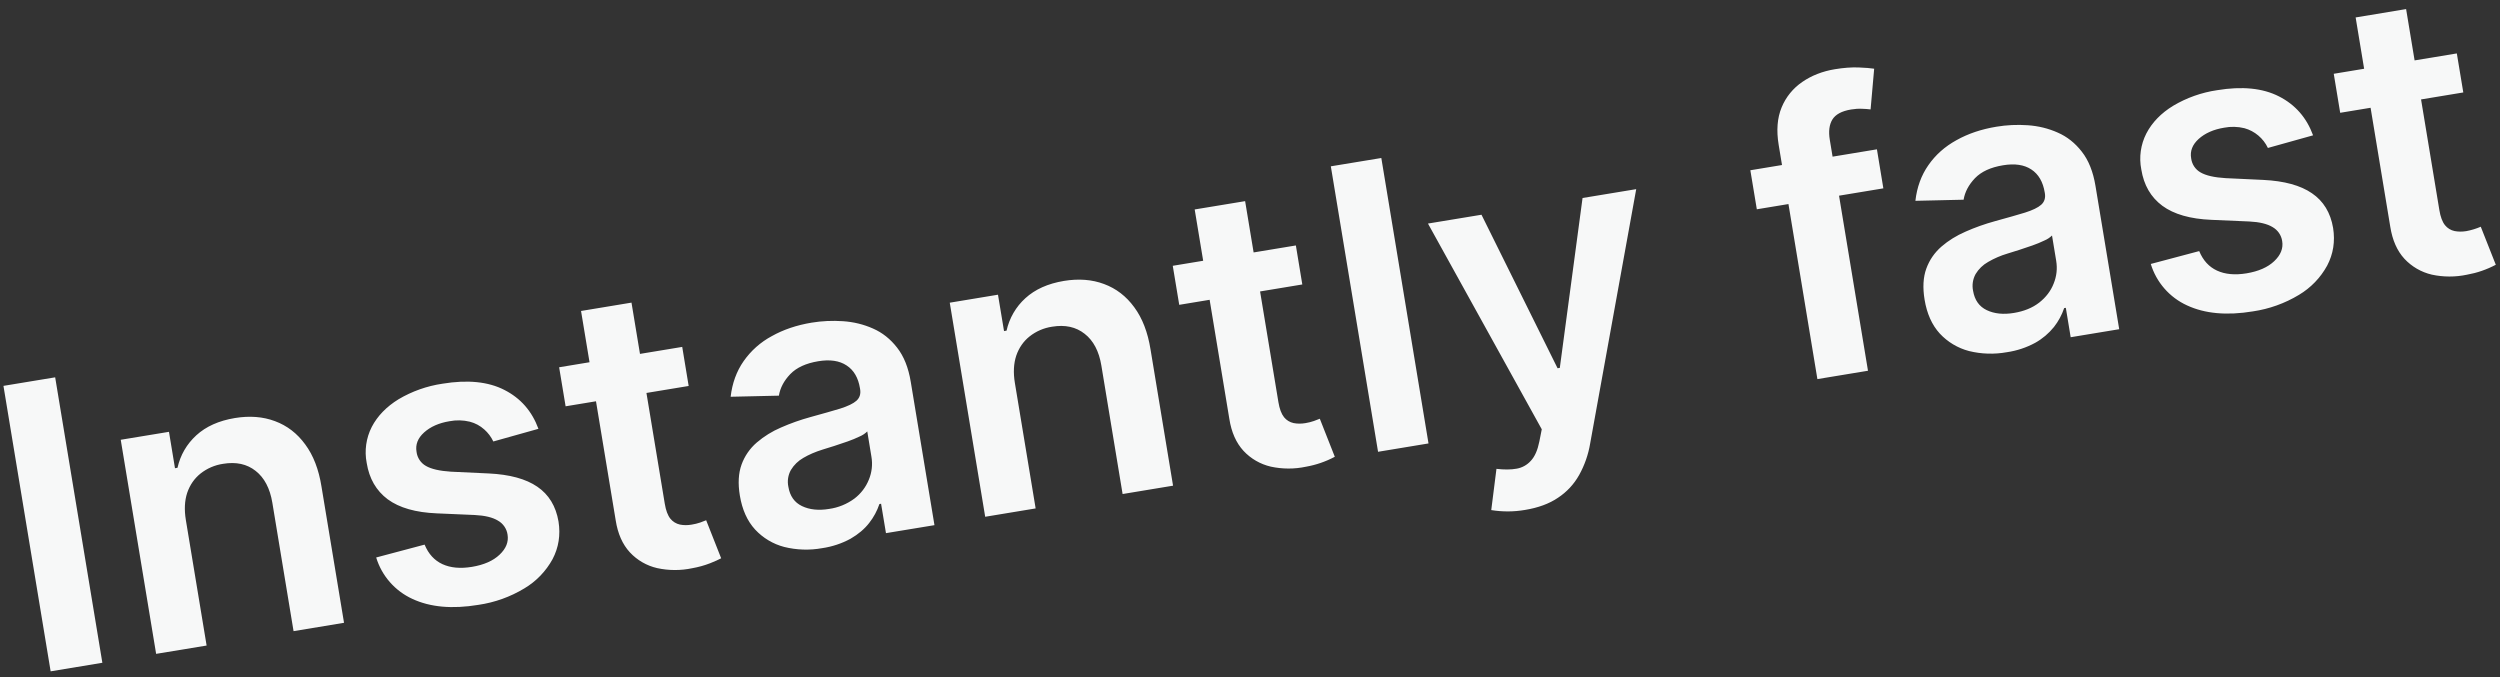 <svg width="144" height="39" viewBox="0 0 144 39" fill="none" xmlns="http://www.w3.org/2000/svg">
<rect x="0" y="0" width="144" height="39" fill="#333333" stroke="none"/>
<path id="Vector" d="M3.178 21.734L5.896 38.175L2.917 38.669L0.199 22.226L3.178 21.734ZM10.706 29.958L11.901 37.183L8.993 37.662L6.954 25.331L9.733 24.873L10.079 26.969L10.224 26.944C10.391 26.206 10.754 25.583 11.308 25.073C11.866 24.563 12.607 24.232 13.528 24.079C14.378 23.94 15.149 23.998 15.84 24.259C16.538 24.517 17.117 24.963 17.579 25.596C18.048 26.227 18.36 27.037 18.517 28.023L19.816 35.873L16.909 36.354L15.686 28.952C15.549 28.129 15.228 27.518 14.724 27.123C14.224 26.727 13.599 26.591 12.849 26.716C12.374 26.786 11.926 26.979 11.549 27.277C11.195 27.562 10.939 27.931 10.783 28.385C10.633 28.839 10.608 29.364 10.706 29.958ZM31.014 24.7L28.415 25.429C28.29 25.166 28.114 24.931 27.896 24.738C27.658 24.524 27.373 24.37 27.063 24.29C26.678 24.196 26.277 24.187 25.888 24.263C25.284 24.363 24.797 24.577 24.428 24.909C24.064 25.238 23.92 25.61 23.993 26.027C24.013 26.195 24.073 26.355 24.166 26.496C24.26 26.637 24.385 26.754 24.532 26.837C24.843 27.017 25.324 27.127 25.971 27.169L28.15 27.271C29.358 27.329 30.292 27.583 30.95 28.035C31.612 28.487 32.018 29.154 32.17 30.037C32.293 30.814 32.179 31.537 31.829 32.205C31.447 32.903 30.885 33.486 30.202 33.892C29.392 34.382 28.491 34.704 27.555 34.84C26.044 35.09 24.778 34.975 23.753 34.496C23.257 34.269 22.814 33.939 22.455 33.528C22.095 33.117 21.827 32.634 21.668 32.111L24.457 31.37C24.678 31.905 25.02 32.28 25.484 32.495C25.949 32.709 26.515 32.761 27.184 32.651C27.875 32.536 28.404 32.303 28.775 31.951C29.15 31.597 29.304 31.212 29.235 30.793C29.211 30.625 29.148 30.465 29.052 30.326C28.956 30.186 28.829 30.07 28.681 29.987C28.375 29.801 27.93 29.693 27.342 29.664L25.166 29.57C23.941 29.52 22.999 29.249 22.333 28.76C21.67 28.264 21.266 27.566 21.122 26.667C20.984 25.961 21.087 25.23 21.414 24.59C21.743 23.959 22.258 23.428 22.955 22.998C23.733 22.537 24.594 22.232 25.488 22.101C26.934 21.863 28.121 21.982 29.054 22.461C29.992 22.938 30.642 23.686 31.014 24.7ZM39.296 19.982L39.667 22.232L32.579 23.403L32.206 21.155L39.296 19.982ZM33.468 17.912L36.374 17.431L38.29 29.008C38.353 29.397 38.463 29.689 38.615 29.878C38.755 30.05 38.949 30.169 39.165 30.216C39.375 30.258 39.602 30.26 39.842 30.218C40.009 30.192 40.173 30.151 40.334 30.097C40.483 30.043 40.598 30.001 40.675 29.966L41.539 32.157C41.394 32.236 41.181 32.332 40.902 32.443C40.571 32.571 40.227 32.666 39.877 32.728C39.211 32.87 38.522 32.869 37.857 32.724C37.252 32.586 36.702 32.269 36.28 31.814C35.857 31.355 35.584 30.741 35.464 29.97L33.468 17.912ZM47.355 31.574C46.632 31.705 45.888 31.682 45.174 31.505C44.528 31.337 43.944 30.987 43.491 30.497C43.041 30.006 42.75 29.356 42.616 28.547C42.5 27.852 42.533 27.256 42.714 26.758C42.892 26.268 43.192 25.832 43.587 25.492C44.006 25.133 44.477 24.841 44.985 24.625C45.533 24.384 46.098 24.184 46.676 24.025C47.384 23.83 47.961 23.667 48.401 23.534C48.838 23.394 49.151 23.244 49.332 23.082C49.519 22.913 49.59 22.69 49.542 22.411L49.534 22.363C49.436 21.759 49.18 21.32 48.763 21.049C48.351 20.776 47.807 20.695 47.132 20.807C46.422 20.924 45.883 21.172 45.516 21.553C45.156 21.93 44.937 22.344 44.864 22.79L42.085 22.853C42.177 22.07 42.425 21.384 42.835 20.799C43.255 20.2 43.809 19.707 44.454 19.362C45.12 18.987 45.887 18.728 46.749 18.585C47.343 18.487 47.947 18.46 48.557 18.501C49.169 18.543 49.744 18.683 50.286 18.924C50.825 19.16 51.286 19.526 51.671 20.022C52.063 20.52 52.325 21.176 52.46 21.997L53.825 30.249L51.032 30.709L50.75 29.016L50.654 29.033C50.522 29.426 50.324 29.794 50.067 30.12C49.8 30.466 49.442 30.77 48.99 31.032C48.481 31.308 47.928 31.491 47.355 31.574ZM47.757 29.314C48.285 29.24 48.786 29.035 49.215 28.718C49.587 28.435 49.875 28.056 50.048 27.623C50.22 27.206 50.271 26.749 50.194 26.304L49.955 24.85C49.83 24.972 49.684 25.07 49.523 25.138C49.298 25.246 49.066 25.342 48.83 25.425C48.569 25.517 48.311 25.604 48.055 25.686L47.388 25.894C46.966 26.025 46.593 26.185 46.272 26.375C45.977 26.542 45.73 26.782 45.555 27.073C45.392 27.366 45.34 27.709 45.41 28.037C45.497 28.57 45.76 28.943 46.195 29.151C46.632 29.36 47.153 29.414 47.757 29.314ZM58.457 22.059L59.653 29.285L56.747 29.766L54.706 17.435L57.484 16.975L57.832 19.07L57.978 19.045C58.137 18.325 58.516 17.672 59.061 17.177C59.62 16.666 60.359 16.335 61.28 16.181C62.132 16.041 62.902 16.1 63.594 16.36C64.292 16.618 64.871 17.064 65.333 17.697C65.8 18.328 66.112 19.139 66.27 20.124L67.568 27.975L64.662 28.456L63.438 21.053C63.302 20.23 62.981 19.62 62.475 19.226C61.975 18.831 61.352 18.693 60.601 18.818C60.125 18.888 59.677 19.082 59.301 19.38C58.947 19.664 58.693 20.032 58.536 20.486C58.386 20.941 58.359 21.465 58.457 22.059ZM74.642 14.138L75.013 16.385L67.924 17.558L67.551 15.31L74.642 14.138ZM68.814 12.065L71.719 11.586L73.636 23.161C73.7 23.552 73.809 23.842 73.961 24.032C74.099 24.204 74.294 24.323 74.51 24.369C74.721 24.411 74.946 24.413 75.188 24.373C75.369 24.342 75.533 24.302 75.679 24.25C75.829 24.198 75.944 24.154 76.021 24.119L76.885 26.31C76.365 26.588 75.804 26.781 75.223 26.883C74.557 27.025 73.868 27.023 73.202 26.879C72.598 26.74 72.048 26.423 71.626 25.969C71.203 25.511 70.93 24.896 70.809 24.123L68.814 12.065ZM79.564 9.101L82.282 25.542L79.376 26.023L76.656 9.58L79.564 9.101ZM87.841 29.372C87.198 29.483 86.54 29.486 85.896 29.381L86.196 27.006C86.639 27.058 87.027 27.056 87.358 26.996C87.677 26.941 87.967 26.779 88.181 26.537C88.406 26.296 88.566 25.929 88.666 25.433L88.806 24.727L82.251 12.877L85.334 12.369L89.716 21.211L89.845 21.191L91.155 11.405L94.246 10.895L91.595 25.535C91.489 26.177 91.274 26.796 90.957 27.364C90.656 27.898 90.249 28.335 89.739 28.672C89.235 29.014 88.602 29.247 87.841 29.372ZM108.111 8.601L108.481 10.849L101.193 12.055L100.82 9.807L108.111 8.601ZM104.682 21.836L102.451 8.341C102.314 7.512 102.37 6.793 102.622 6.185C102.867 5.59 103.282 5.08 103.813 4.719C104.353 4.348 104.978 4.104 105.69 3.987C106.192 3.904 106.646 3.871 107.05 3.885C107.454 3.902 107.754 3.925 107.952 3.958L107.746 6.302C107.586 6.283 107.424 6.271 107.263 6.266C107.05 6.256 106.836 6.27 106.625 6.306C106.084 6.395 105.724 6.591 105.542 6.889C105.365 7.183 105.317 7.57 105.396 8.051L107.596 21.355L104.682 21.836ZM115.597 20.287C114.873 20.418 114.13 20.396 113.416 20.22C112.77 20.051 112.185 19.701 111.731 19.212C111.281 18.718 110.989 18.068 110.856 17.26C110.741 16.564 110.775 15.969 110.956 15.471C111.137 14.973 111.429 14.552 111.827 14.204C112.226 13.858 112.693 13.569 113.226 13.338C113.764 13.1 114.328 12.9 114.916 12.738C115.626 12.544 116.201 12.38 116.64 12.246C117.08 12.107 117.39 11.957 117.573 11.794C117.759 11.628 117.83 11.403 117.784 11.126L117.775 11.078C117.675 10.472 117.419 10.034 117.005 9.761C116.592 9.488 116.049 9.407 115.374 9.52C114.661 9.636 114.122 9.886 113.757 10.265C113.395 10.645 113.178 11.057 113.103 11.503L110.327 11.567C110.416 10.782 110.666 10.097 111.075 9.513C111.483 8.924 112.022 8.443 112.693 8.074C113.362 7.699 114.128 7.441 114.991 7.299C115.584 7.199 116.186 7.172 116.799 7.214C117.411 7.256 117.986 7.397 118.525 7.637C119.065 7.872 119.527 8.239 119.913 8.737C120.302 9.232 120.565 9.89 120.7 10.709L122.066 18.962L119.271 19.424L118.992 17.731L118.896 17.745C118.764 18.139 118.565 18.507 118.309 18.833C118.011 19.203 117.645 19.513 117.23 19.745C116.722 20.021 116.169 20.204 115.597 20.287ZM115.997 18.026C116.58 17.931 117.067 17.733 117.457 17.431C117.846 17.125 118.125 16.76 118.29 16.337C118.463 15.912 118.511 15.473 118.436 15.017L118.196 13.565C118.071 13.686 117.925 13.783 117.765 13.85C117.539 13.959 117.307 14.055 117.069 14.138C116.809 14.231 116.553 14.317 116.297 14.398L115.63 14.606C115.24 14.722 114.865 14.884 114.514 15.089C114.217 15.255 113.97 15.495 113.795 15.785C113.633 16.079 113.581 16.421 113.649 16.75C113.739 17.285 114.001 17.656 114.436 17.864C114.872 18.072 115.393 18.126 115.997 18.026ZM133.233 7.795L130.631 8.522C130.501 8.247 130.313 8.003 130.08 7.807C129.847 7.61 129.575 7.466 129.282 7.385C128.896 7.29 128.495 7.28 128.105 7.356C127.501 7.455 127.013 7.672 126.645 8.001C126.282 8.33 126.136 8.705 126.211 9.122C126.232 9.289 126.291 9.449 126.384 9.59C126.477 9.73 126.602 9.847 126.749 9.93C127.059 10.111 127.54 10.222 128.19 10.261L130.367 10.363C131.575 10.422 132.508 10.678 133.166 11.13C133.829 11.58 134.237 12.246 134.387 13.13C134.51 13.906 134.397 14.629 134.045 15.298C133.664 15.996 133.102 16.578 132.419 16.985C131.608 17.474 130.708 17.797 129.771 17.935C128.263 18.185 126.995 18.068 125.97 17.589C125.473 17.362 125.031 17.032 124.671 16.62C124.312 16.209 124.044 15.726 123.885 15.204L126.674 14.463C126.895 14.998 127.236 15.373 127.701 15.587C128.165 15.802 128.732 15.854 129.402 15.744C130.092 15.629 130.623 15.396 130.994 15.044C131.369 14.69 131.523 14.304 131.454 13.888C131.429 13.719 131.366 13.559 131.27 13.419C131.173 13.279 131.046 13.163 130.898 13.079C130.594 12.894 130.146 12.786 129.559 12.757L127.382 12.663C126.159 12.613 125.216 12.342 124.551 11.853C123.887 11.359 123.483 10.661 123.339 9.761C123.2 9.056 123.303 8.324 123.631 7.685C123.962 7.051 124.476 6.52 125.174 6.093C125.951 5.631 126.812 5.326 127.707 5.195C129.15 4.956 130.34 5.077 131.271 5.554C132.208 6.031 132.862 6.779 133.233 7.795ZM141.513 3.077L141.886 5.325L134.795 6.497L134.424 4.25L141.513 3.077ZM135.685 1.005L138.592 0.523L140.507 12.101C140.571 12.492 140.68 12.782 140.832 12.971C140.971 13.144 141.166 13.264 141.384 13.309C141.594 13.35 141.819 13.352 142.058 13.313C142.345 13.26 142.624 13.175 142.892 13.059L143.758 15.25C143.238 15.527 142.677 15.72 142.096 15.823C141.429 15.964 140.74 15.963 140.073 15.819C139.469 15.679 138.92 15.362 138.497 14.908C138.074 14.45 137.803 13.836 137.68 13.063L135.685 1.005Z" fill="#F7F8F8"/>
</svg>
